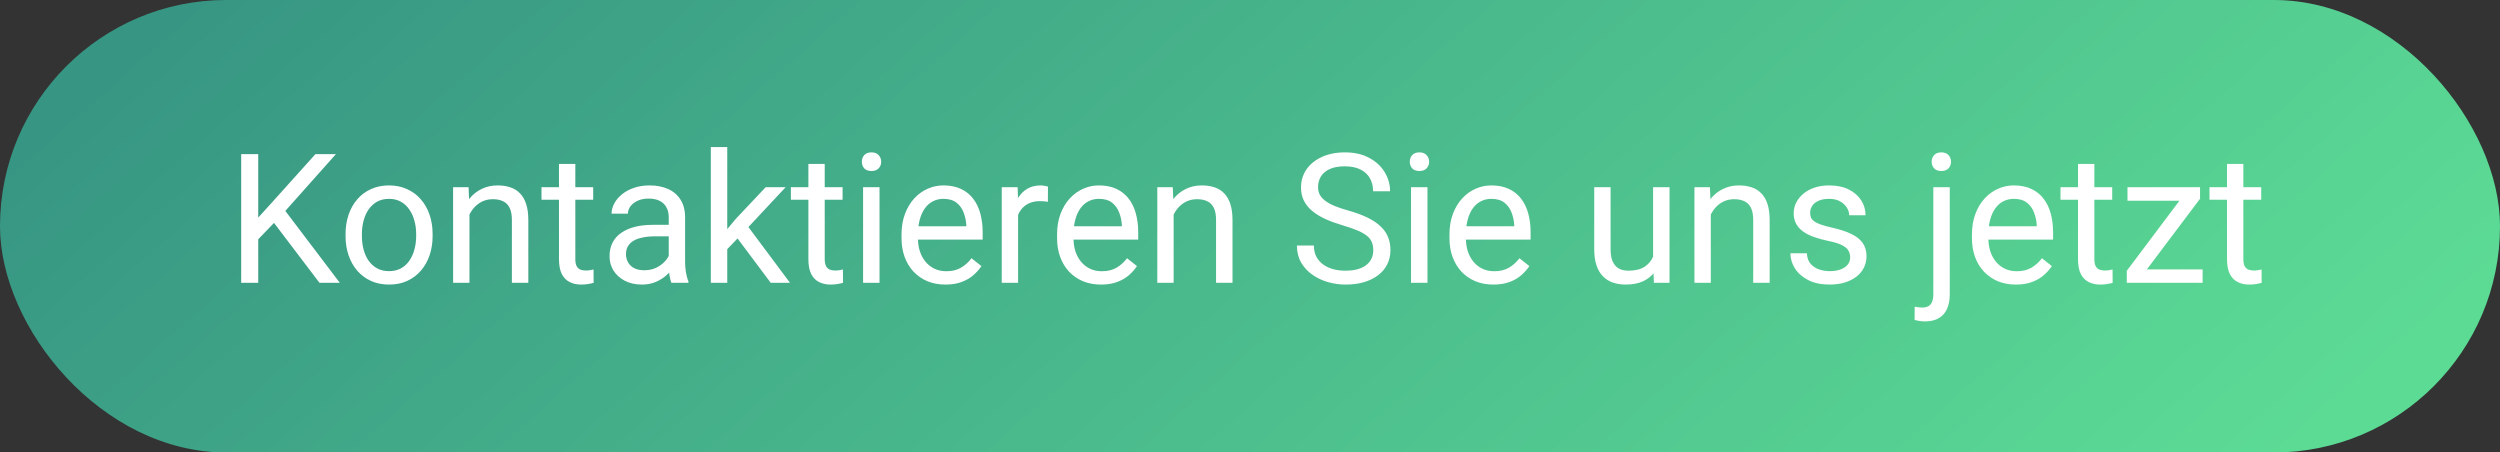 <svg width="221" height="40" viewBox="0 0 221 40" fill="none" xmlns="http://www.w3.org/2000/svg">
<rect x="0" y="0" width="221" height="40" fill="#333333" stroke="none"/>
<rect width="221" height="40" rx="20" fill="url(#paint0_linear_12881_93499)"/>
<path d="M22.828 13.625V25H21.32V13.625H22.828ZM29.695 13.625L24.969 18.93L22.312 21.688L22.062 20.078L24.062 17.875L27.883 13.625H29.695ZM28.242 25L24.031 19.453L24.93 18.258L30.039 25H28.242ZM30.547 20.867V20.688C30.547 20.078 30.635 19.513 30.812 18.992C30.99 18.466 31.245 18.01 31.578 17.625C31.912 17.234 32.315 16.932 32.789 16.719C33.263 16.5 33.794 16.391 34.383 16.391C34.977 16.391 35.51 16.5 35.984 16.719C36.464 16.932 36.87 17.234 37.203 17.625C37.542 18.01 37.8 18.466 37.977 18.992C38.154 19.513 38.242 20.078 38.242 20.688V20.867C38.242 21.477 38.154 22.042 37.977 22.562C37.8 23.083 37.542 23.539 37.203 23.93C36.87 24.315 36.466 24.617 35.992 24.836C35.523 25.049 34.992 25.156 34.398 25.156C33.805 25.156 33.271 25.049 32.797 24.836C32.323 24.617 31.917 24.315 31.578 23.93C31.245 23.539 30.99 23.083 30.812 22.562C30.635 22.042 30.547 21.477 30.547 20.867ZM31.992 20.688V20.867C31.992 21.289 32.042 21.688 32.141 22.062C32.24 22.432 32.388 22.76 32.586 23.047C32.789 23.333 33.042 23.56 33.344 23.727C33.646 23.888 33.997 23.969 34.398 23.969C34.794 23.969 35.141 23.888 35.438 23.727C35.74 23.56 35.99 23.333 36.188 23.047C36.385 22.76 36.534 22.432 36.633 22.062C36.737 21.688 36.789 21.289 36.789 20.867V20.688C36.789 20.271 36.737 19.878 36.633 19.508C36.534 19.133 36.383 18.802 36.18 18.516C35.982 18.224 35.732 17.995 35.43 17.828C35.133 17.662 34.784 17.578 34.383 17.578C33.987 17.578 33.638 17.662 33.336 17.828C33.039 17.995 32.789 18.224 32.586 18.516C32.388 18.802 32.24 19.133 32.141 19.508C32.042 19.878 31.992 20.271 31.992 20.688ZM41.5 18.352V25H40.055V16.547H41.422L41.5 18.352ZM41.156 20.453L40.555 20.43C40.56 19.852 40.646 19.318 40.812 18.828C40.979 18.333 41.214 17.904 41.516 17.539C41.818 17.174 42.177 16.893 42.594 16.695C43.016 16.492 43.482 16.391 43.992 16.391C44.409 16.391 44.784 16.448 45.117 16.562C45.45 16.672 45.734 16.849 45.969 17.094C46.208 17.338 46.391 17.656 46.516 18.047C46.641 18.432 46.703 18.904 46.703 19.461V25H45.25V19.445C45.25 19.003 45.185 18.648 45.055 18.383C44.925 18.112 44.734 17.917 44.484 17.797C44.234 17.672 43.927 17.609 43.562 17.609C43.203 17.609 42.875 17.685 42.578 17.836C42.286 17.987 42.034 18.195 41.82 18.461C41.612 18.727 41.448 19.031 41.328 19.375C41.214 19.713 41.156 20.073 41.156 20.453ZM52.438 16.547V17.656H47.867V16.547H52.438ZM49.414 14.492H50.859V22.906C50.859 23.193 50.904 23.409 50.992 23.555C51.081 23.701 51.195 23.797 51.336 23.844C51.477 23.891 51.628 23.914 51.789 23.914C51.909 23.914 52.034 23.904 52.164 23.883C52.3 23.857 52.401 23.836 52.469 23.82L52.477 25C52.362 25.037 52.211 25.07 52.023 25.102C51.841 25.138 51.62 25.156 51.359 25.156C51.005 25.156 50.68 25.086 50.383 24.945C50.086 24.805 49.849 24.57 49.672 24.242C49.5 23.909 49.414 23.461 49.414 22.898V14.492ZM59.117 23.555V19.203C59.117 18.87 59.05 18.581 58.914 18.336C58.784 18.086 58.586 17.893 58.32 17.758C58.055 17.622 57.727 17.555 57.336 17.555C56.971 17.555 56.651 17.617 56.375 17.742C56.104 17.867 55.891 18.031 55.734 18.234C55.583 18.438 55.508 18.656 55.508 18.891H54.062C54.062 18.588 54.141 18.289 54.297 17.992C54.453 17.695 54.677 17.427 54.969 17.188C55.266 16.943 55.62 16.75 56.031 16.609C56.448 16.463 56.911 16.391 57.422 16.391C58.036 16.391 58.578 16.495 59.047 16.703C59.521 16.912 59.891 17.227 60.156 17.648C60.427 18.065 60.562 18.588 60.562 19.219V23.156C60.562 23.438 60.586 23.737 60.633 24.055C60.685 24.372 60.76 24.646 60.859 24.875V25H59.352C59.279 24.833 59.221 24.612 59.18 24.336C59.138 24.055 59.117 23.794 59.117 23.555ZM59.367 19.875L59.383 20.891H57.922C57.51 20.891 57.143 20.924 56.82 20.992C56.497 21.055 56.227 21.151 56.008 21.281C55.789 21.412 55.622 21.576 55.508 21.773C55.393 21.966 55.336 22.193 55.336 22.453C55.336 22.719 55.396 22.961 55.516 23.18C55.635 23.398 55.815 23.573 56.055 23.703C56.3 23.828 56.599 23.891 56.953 23.891C57.396 23.891 57.786 23.797 58.125 23.609C58.464 23.422 58.732 23.193 58.93 22.922C59.133 22.651 59.242 22.388 59.258 22.133L59.875 22.828C59.839 23.047 59.74 23.289 59.578 23.555C59.417 23.82 59.2 24.076 58.93 24.32C58.664 24.56 58.346 24.76 57.977 24.922C57.612 25.078 57.2 25.156 56.742 25.156C56.169 25.156 55.667 25.044 55.234 24.82C54.807 24.596 54.474 24.297 54.234 23.922C54 23.542 53.883 23.117 53.883 22.648C53.883 22.195 53.971 21.797 54.148 21.453C54.325 21.104 54.581 20.815 54.914 20.586C55.247 20.352 55.648 20.174 56.117 20.055C56.586 19.935 57.109 19.875 57.688 19.875H59.367ZM64.289 13V25H62.836V13H64.289ZM69.453 16.547L65.766 20.492L63.703 22.633L63.586 21.094L65.062 19.328L67.688 16.547H69.453ZM68.133 25L65.117 20.969L65.867 19.68L69.836 25H68.133ZM74.484 16.547V17.656H69.914V16.547H74.484ZM71.461 14.492H72.906V22.906C72.906 23.193 72.951 23.409 73.039 23.555C73.128 23.701 73.242 23.797 73.383 23.844C73.523 23.891 73.674 23.914 73.836 23.914C73.956 23.914 74.081 23.904 74.211 23.883C74.346 23.857 74.448 23.836 74.516 23.82L74.523 25C74.409 25.037 74.258 25.07 74.07 25.102C73.888 25.138 73.667 25.156 73.406 25.156C73.052 25.156 72.727 25.086 72.43 24.945C72.133 24.805 71.896 24.57 71.719 24.242C71.547 23.909 71.461 23.461 71.461 22.898V14.492ZM77.75 16.547V25H76.297V16.547H77.75ZM76.188 14.305C76.188 14.07 76.258 13.872 76.398 13.711C76.544 13.55 76.758 13.469 77.039 13.469C77.315 13.469 77.526 13.55 77.672 13.711C77.823 13.872 77.898 14.07 77.898 14.305C77.898 14.529 77.823 14.721 77.672 14.883C77.526 15.039 77.315 15.117 77.039 15.117C76.758 15.117 76.544 15.039 76.398 14.883C76.258 14.721 76.188 14.529 76.188 14.305ZM83.578 25.156C82.99 25.156 82.456 25.057 81.977 24.859C81.503 24.656 81.094 24.372 80.75 24.008C80.412 23.643 80.151 23.211 79.969 22.711C79.787 22.211 79.695 21.664 79.695 21.07V20.742C79.695 20.055 79.797 19.443 80 18.906C80.203 18.365 80.479 17.906 80.828 17.531C81.177 17.156 81.573 16.872 82.016 16.68C82.458 16.487 82.917 16.391 83.391 16.391C83.995 16.391 84.516 16.495 84.953 16.703C85.396 16.912 85.758 17.203 86.039 17.578C86.32 17.948 86.529 18.385 86.664 18.891C86.799 19.391 86.867 19.938 86.867 20.531V21.18H80.555V20H85.422V19.891C85.401 19.516 85.323 19.151 85.188 18.797C85.057 18.443 84.849 18.151 84.562 17.922C84.276 17.693 83.885 17.578 83.391 17.578C83.062 17.578 82.76 17.648 82.484 17.789C82.208 17.924 81.971 18.128 81.773 18.398C81.576 18.669 81.422 19 81.312 19.391C81.203 19.781 81.148 20.232 81.148 20.742V21.07C81.148 21.471 81.203 21.849 81.312 22.203C81.427 22.552 81.591 22.859 81.805 23.125C82.023 23.391 82.287 23.599 82.594 23.75C82.906 23.901 83.26 23.977 83.656 23.977C84.167 23.977 84.599 23.872 84.953 23.664C85.307 23.456 85.617 23.177 85.883 22.828L86.758 23.523C86.576 23.799 86.344 24.062 86.062 24.312C85.781 24.562 85.435 24.766 85.023 24.922C84.617 25.078 84.135 25.156 83.578 25.156ZM90 17.875V25H88.555V16.547H89.961L90 17.875ZM92.641 16.5L92.633 17.844C92.513 17.818 92.398 17.802 92.289 17.797C92.185 17.787 92.065 17.781 91.93 17.781C91.596 17.781 91.302 17.833 91.047 17.938C90.792 18.042 90.576 18.188 90.398 18.375C90.221 18.562 90.081 18.787 89.977 19.047C89.878 19.302 89.812 19.583 89.781 19.891L89.375 20.125C89.375 19.615 89.424 19.135 89.523 18.688C89.628 18.24 89.787 17.844 90 17.5C90.213 17.151 90.484 16.88 90.812 16.688C91.146 16.49 91.542 16.391 92 16.391C92.104 16.391 92.224 16.404 92.359 16.43C92.495 16.451 92.588 16.474 92.641 16.5ZM97.328 25.156C96.74 25.156 96.206 25.057 95.727 24.859C95.253 24.656 94.844 24.372 94.5 24.008C94.162 23.643 93.901 23.211 93.719 22.711C93.537 22.211 93.445 21.664 93.445 21.07V20.742C93.445 20.055 93.547 19.443 93.75 18.906C93.953 18.365 94.229 17.906 94.578 17.531C94.927 17.156 95.323 16.872 95.766 16.68C96.208 16.487 96.667 16.391 97.141 16.391C97.745 16.391 98.266 16.495 98.703 16.703C99.146 16.912 99.508 17.203 99.789 17.578C100.07 17.948 100.279 18.385 100.414 18.891C100.549 19.391 100.617 19.938 100.617 20.531V21.18H94.305V20H99.172V19.891C99.151 19.516 99.073 19.151 98.938 18.797C98.807 18.443 98.599 18.151 98.312 17.922C98.026 17.693 97.635 17.578 97.141 17.578C96.812 17.578 96.51 17.648 96.234 17.789C95.958 17.924 95.721 18.128 95.523 18.398C95.326 18.669 95.172 19 95.062 19.391C94.953 19.781 94.898 20.232 94.898 20.742V21.07C94.898 21.471 94.953 21.849 95.062 22.203C95.177 22.552 95.341 22.859 95.555 23.125C95.773 23.391 96.037 23.599 96.344 23.75C96.656 23.901 97.01 23.977 97.406 23.977C97.917 23.977 98.349 23.872 98.703 23.664C99.057 23.456 99.367 23.177 99.633 22.828L100.508 23.523C100.326 23.799 100.094 24.062 99.812 24.312C99.531 24.562 99.185 24.766 98.773 24.922C98.367 25.078 97.885 25.156 97.328 25.156ZM103.75 18.352V25H102.305V16.547H103.672L103.75 18.352ZM103.406 20.453L102.805 20.43C102.81 19.852 102.896 19.318 103.062 18.828C103.229 18.333 103.464 17.904 103.766 17.539C104.068 17.174 104.427 16.893 104.844 16.695C105.266 16.492 105.732 16.391 106.242 16.391C106.659 16.391 107.034 16.448 107.367 16.562C107.701 16.672 107.984 16.849 108.219 17.094C108.458 17.338 108.641 17.656 108.766 18.047C108.891 18.432 108.953 18.904 108.953 19.461V25H107.5V19.445C107.5 19.003 107.435 18.648 107.305 18.383C107.174 18.112 106.984 17.917 106.734 17.797C106.484 17.672 106.177 17.609 105.812 17.609C105.453 17.609 105.125 17.685 104.828 17.836C104.536 17.987 104.284 18.195 104.07 18.461C103.862 18.727 103.698 19.031 103.578 19.375C103.464 19.713 103.406 20.073 103.406 20.453ZM121.398 22.125C121.398 21.859 121.357 21.625 121.273 21.422C121.195 21.213 121.055 21.026 120.852 20.859C120.654 20.693 120.378 20.534 120.023 20.383C119.674 20.232 119.232 20.078 118.695 19.922C118.133 19.755 117.625 19.57 117.172 19.367C116.719 19.159 116.331 18.922 116.008 18.656C115.685 18.391 115.438 18.086 115.266 17.742C115.094 17.398 115.008 17.005 115.008 16.562C115.008 16.12 115.099 15.711 115.281 15.336C115.464 14.961 115.724 14.635 116.062 14.359C116.406 14.078 116.815 13.859 117.289 13.703C117.763 13.547 118.292 13.469 118.875 13.469C119.729 13.469 120.453 13.633 121.047 13.961C121.646 14.284 122.102 14.708 122.414 15.234C122.727 15.755 122.883 16.312 122.883 16.906H121.383C121.383 16.479 121.292 16.102 121.109 15.773C120.927 15.44 120.651 15.18 120.281 14.992C119.911 14.8 119.443 14.703 118.875 14.703C118.339 14.703 117.896 14.784 117.547 14.945C117.198 15.107 116.938 15.325 116.766 15.602C116.599 15.878 116.516 16.193 116.516 16.547C116.516 16.787 116.565 17.005 116.664 17.203C116.768 17.396 116.927 17.576 117.141 17.742C117.359 17.909 117.635 18.062 117.969 18.203C118.307 18.344 118.711 18.479 119.18 18.609C119.826 18.792 120.383 18.995 120.852 19.219C121.32 19.443 121.706 19.695 122.008 19.977C122.315 20.253 122.542 20.568 122.688 20.922C122.839 21.271 122.914 21.667 122.914 22.109C122.914 22.573 122.82 22.992 122.633 23.367C122.445 23.742 122.177 24.062 121.828 24.328C121.479 24.594 121.06 24.799 120.57 24.945C120.086 25.086 119.544 25.156 118.945 25.156C118.419 25.156 117.901 25.083 117.391 24.938C116.885 24.792 116.424 24.573 116.008 24.281C115.596 23.99 115.266 23.63 115.016 23.203C114.771 22.771 114.648 22.271 114.648 21.703H116.148C116.148 22.094 116.224 22.43 116.375 22.711C116.526 22.987 116.732 23.216 116.992 23.398C117.258 23.581 117.557 23.716 117.891 23.805C118.229 23.888 118.581 23.93 118.945 23.93C119.471 23.93 119.917 23.857 120.281 23.711C120.646 23.565 120.922 23.357 121.109 23.086C121.302 22.815 121.398 22.495 121.398 22.125ZM126.188 16.547V25H124.734V16.547H126.188ZM124.625 14.305C124.625 14.07 124.695 13.872 124.836 13.711C124.982 13.55 125.195 13.469 125.477 13.469C125.753 13.469 125.964 13.55 126.109 13.711C126.26 13.872 126.336 14.07 126.336 14.305C126.336 14.529 126.26 14.721 126.109 14.883C125.964 15.039 125.753 15.117 125.477 15.117C125.195 15.117 124.982 15.039 124.836 14.883C124.695 14.721 124.625 14.529 124.625 14.305ZM132.016 25.156C131.427 25.156 130.893 25.057 130.414 24.859C129.94 24.656 129.531 24.372 129.188 24.008C128.849 23.643 128.589 23.211 128.406 22.711C128.224 22.211 128.133 21.664 128.133 21.07V20.742C128.133 20.055 128.234 19.443 128.438 18.906C128.641 18.365 128.917 17.906 129.266 17.531C129.615 17.156 130.01 16.872 130.453 16.68C130.896 16.487 131.354 16.391 131.828 16.391C132.432 16.391 132.953 16.495 133.391 16.703C133.833 16.912 134.195 17.203 134.477 17.578C134.758 17.948 134.966 18.385 135.102 18.891C135.237 19.391 135.305 19.938 135.305 20.531V21.18H128.992V20H133.859V19.891C133.839 19.516 133.76 19.151 133.625 18.797C133.495 18.443 133.286 18.151 133 17.922C132.714 17.693 132.323 17.578 131.828 17.578C131.5 17.578 131.198 17.648 130.922 17.789C130.646 17.924 130.409 18.128 130.211 18.398C130.013 18.669 129.859 19 129.75 19.391C129.641 19.781 129.586 20.232 129.586 20.742V21.07C129.586 21.471 129.641 21.849 129.75 22.203C129.865 22.552 130.029 22.859 130.242 23.125C130.461 23.391 130.724 23.599 131.031 23.75C131.344 23.901 131.698 23.977 132.094 23.977C132.604 23.977 133.036 23.872 133.391 23.664C133.745 23.456 134.055 23.177 134.32 22.828L135.195 23.523C135.013 23.799 134.781 24.062 134.5 24.312C134.219 24.562 133.872 24.766 133.461 24.922C133.055 25.078 132.573 25.156 132.016 25.156ZM146.133 23.047V16.547H147.586V25H146.203L146.133 23.047ZM146.406 21.266L147.008 21.25C147.008 21.812 146.948 22.333 146.828 22.812C146.714 23.287 146.526 23.698 146.266 24.047C146.005 24.396 145.664 24.669 145.242 24.867C144.82 25.06 144.307 25.156 143.703 25.156C143.292 25.156 142.914 25.096 142.57 24.977C142.232 24.857 141.94 24.672 141.695 24.422C141.451 24.172 141.26 23.846 141.125 23.445C140.995 23.044 140.93 22.562 140.93 22V16.547H142.375V22.016C142.375 22.396 142.417 22.711 142.5 22.961C142.589 23.206 142.706 23.401 142.852 23.547C143.003 23.688 143.169 23.787 143.352 23.844C143.539 23.901 143.732 23.93 143.93 23.93C144.544 23.93 145.031 23.812 145.391 23.578C145.75 23.338 146.008 23.018 146.164 22.617C146.326 22.211 146.406 21.76 146.406 21.266ZM151.234 18.352V25H149.789V16.547H151.156L151.234 18.352ZM150.891 20.453L150.289 20.43C150.294 19.852 150.38 19.318 150.547 18.828C150.714 18.333 150.948 17.904 151.25 17.539C151.552 17.174 151.911 16.893 152.328 16.695C152.75 16.492 153.216 16.391 153.727 16.391C154.143 16.391 154.518 16.448 154.852 16.562C155.185 16.672 155.469 16.849 155.703 17.094C155.943 17.338 156.125 17.656 156.25 18.047C156.375 18.432 156.438 18.904 156.438 19.461V25H154.984V19.445C154.984 19.003 154.919 18.648 154.789 18.383C154.659 18.112 154.469 17.917 154.219 17.797C153.969 17.672 153.661 17.609 153.297 17.609C152.938 17.609 152.609 17.685 152.312 17.836C152.021 17.987 151.768 18.195 151.555 18.461C151.346 18.727 151.182 19.031 151.062 19.375C150.948 19.713 150.891 20.073 150.891 20.453ZM163.555 22.758C163.555 22.549 163.508 22.357 163.414 22.18C163.326 21.997 163.141 21.833 162.859 21.688C162.583 21.537 162.167 21.406 161.609 21.297C161.141 21.198 160.716 21.081 160.336 20.945C159.961 20.81 159.641 20.646 159.375 20.453C159.115 20.26 158.914 20.034 158.773 19.773C158.633 19.513 158.562 19.208 158.562 18.859C158.562 18.526 158.635 18.211 158.781 17.914C158.932 17.617 159.143 17.354 159.414 17.125C159.69 16.896 160.021 16.716 160.406 16.586C160.792 16.456 161.221 16.391 161.695 16.391C162.372 16.391 162.951 16.51 163.43 16.75C163.909 16.99 164.276 17.31 164.531 17.711C164.786 18.107 164.914 18.547 164.914 19.031H163.469C163.469 18.797 163.398 18.57 163.258 18.352C163.122 18.128 162.922 17.943 162.656 17.797C162.396 17.651 162.076 17.578 161.695 17.578C161.294 17.578 160.969 17.641 160.719 17.766C160.474 17.885 160.294 18.039 160.18 18.227C160.07 18.414 160.016 18.612 160.016 18.82C160.016 18.977 160.042 19.117 160.094 19.242C160.151 19.362 160.25 19.474 160.391 19.578C160.531 19.677 160.729 19.771 160.984 19.859C161.24 19.948 161.565 20.037 161.961 20.125C162.654 20.281 163.224 20.469 163.672 20.688C164.12 20.906 164.453 21.174 164.672 21.492C164.891 21.81 165 22.195 165 22.648C165 23.018 164.922 23.357 164.766 23.664C164.615 23.971 164.393 24.237 164.102 24.461C163.815 24.68 163.471 24.852 163.07 24.977C162.674 25.096 162.229 25.156 161.734 25.156C160.99 25.156 160.359 25.023 159.844 24.758C159.328 24.492 158.938 24.148 158.672 23.727C158.406 23.305 158.273 22.859 158.273 22.391H159.727C159.747 22.787 159.862 23.102 160.07 23.336C160.279 23.565 160.534 23.729 160.836 23.828C161.138 23.922 161.438 23.969 161.734 23.969C162.13 23.969 162.461 23.917 162.727 23.812C162.997 23.708 163.203 23.565 163.344 23.383C163.484 23.201 163.555 22.992 163.555 22.758ZM170.906 16.547H172.359V26.008C172.359 26.523 172.276 26.961 172.109 27.32C171.948 27.68 171.703 27.951 171.375 28.133C171.052 28.32 170.643 28.414 170.148 28.414C170.018 28.414 169.867 28.401 169.695 28.375C169.518 28.349 169.37 28.318 169.25 28.281L169.258 27.117C169.357 27.138 169.469 27.154 169.594 27.164C169.719 27.18 169.828 27.188 169.922 27.188C170.135 27.188 170.315 27.148 170.461 27.07C170.607 26.992 170.716 26.867 170.789 26.695C170.867 26.523 170.906 26.294 170.906 26.008V16.547ZM170.758 14.305C170.758 14.07 170.831 13.872 170.977 13.711C171.122 13.55 171.333 13.469 171.609 13.469C171.891 13.469 172.104 13.55 172.25 13.711C172.396 13.872 172.469 14.07 172.469 14.305C172.469 14.529 172.396 14.721 172.25 14.883C172.104 15.039 171.891 15.117 171.609 15.117C171.333 15.117 171.122 15.039 170.977 14.883C170.831 14.721 170.758 14.529 170.758 14.305ZM178.203 25.156C177.615 25.156 177.081 25.057 176.602 24.859C176.128 24.656 175.719 24.372 175.375 24.008C175.036 23.643 174.776 23.211 174.594 22.711C174.411 22.211 174.32 21.664 174.32 21.07V20.742C174.32 20.055 174.422 19.443 174.625 18.906C174.828 18.365 175.104 17.906 175.453 17.531C175.802 17.156 176.198 16.872 176.641 16.68C177.083 16.487 177.542 16.391 178.016 16.391C178.62 16.391 179.141 16.495 179.578 16.703C180.021 16.912 180.383 17.203 180.664 17.578C180.945 17.948 181.154 18.385 181.289 18.891C181.424 19.391 181.492 19.938 181.492 20.531V21.18H175.18V20H180.047V19.891C180.026 19.516 179.948 19.151 179.812 18.797C179.682 18.443 179.474 18.151 179.188 17.922C178.901 17.693 178.51 17.578 178.016 17.578C177.688 17.578 177.385 17.648 177.109 17.789C176.833 17.924 176.596 18.128 176.398 18.398C176.201 18.669 176.047 19 175.938 19.391C175.828 19.781 175.773 20.232 175.773 20.742V21.07C175.773 21.471 175.828 21.849 175.938 22.203C176.052 22.552 176.216 22.859 176.43 23.125C176.648 23.391 176.911 23.599 177.219 23.75C177.531 23.901 177.885 23.977 178.281 23.977C178.792 23.977 179.224 23.872 179.578 23.664C179.932 23.456 180.242 23.177 180.508 22.828L181.383 23.523C181.201 23.799 180.969 24.062 180.688 24.312C180.406 24.562 180.06 24.766 179.648 24.922C179.242 25.078 178.76 25.156 178.203 25.156ZM186.719 16.547V17.656H182.148V16.547H186.719ZM183.695 14.492H185.141V22.906C185.141 23.193 185.185 23.409 185.273 23.555C185.362 23.701 185.477 23.797 185.617 23.844C185.758 23.891 185.909 23.914 186.07 23.914C186.19 23.914 186.315 23.904 186.445 23.883C186.581 23.857 186.682 23.836 186.75 23.82L186.758 25C186.643 25.037 186.492 25.07 186.305 25.102C186.122 25.138 185.901 25.156 185.641 25.156C185.286 25.156 184.961 25.086 184.664 24.945C184.367 24.805 184.13 24.57 183.953 24.242C183.781 23.909 183.695 23.461 183.695 22.898V14.492ZM194.711 23.812V25H188.562V23.812H194.711ZM194.484 17.57L188.891 25H188.008V23.938L193.562 16.547H194.484V17.57ZM193.844 16.547V17.742H188.07V16.547H193.844ZM199.891 16.547V17.656H195.32V16.547H199.891ZM196.867 14.492H198.312V22.906C198.312 23.193 198.357 23.409 198.445 23.555C198.534 23.701 198.648 23.797 198.789 23.844C198.93 23.891 199.081 23.914 199.242 23.914C199.362 23.914 199.487 23.904 199.617 23.883C199.753 23.857 199.854 23.836 199.922 23.82L199.93 25C199.815 25.037 199.664 25.07 199.477 25.102C199.294 25.138 199.073 25.156 198.812 25.156C198.458 25.156 198.133 25.086 197.836 24.945C197.539 24.805 197.302 24.57 197.125 24.242C196.953 23.909 196.867 23.461 196.867 22.898V14.492Z" fill="white"/>
<defs>
<linearGradient id="paint0_linear_12881_93499" x1="4.456" y1="10.997" x2="105.716" y2="125.529" gradientUnits="userSpaceOnUse">
<stop stop-color="#379683"/>
<stop offset="1" stop-color="#5CDB95"/>
</linearGradient>
</defs>
</svg>
